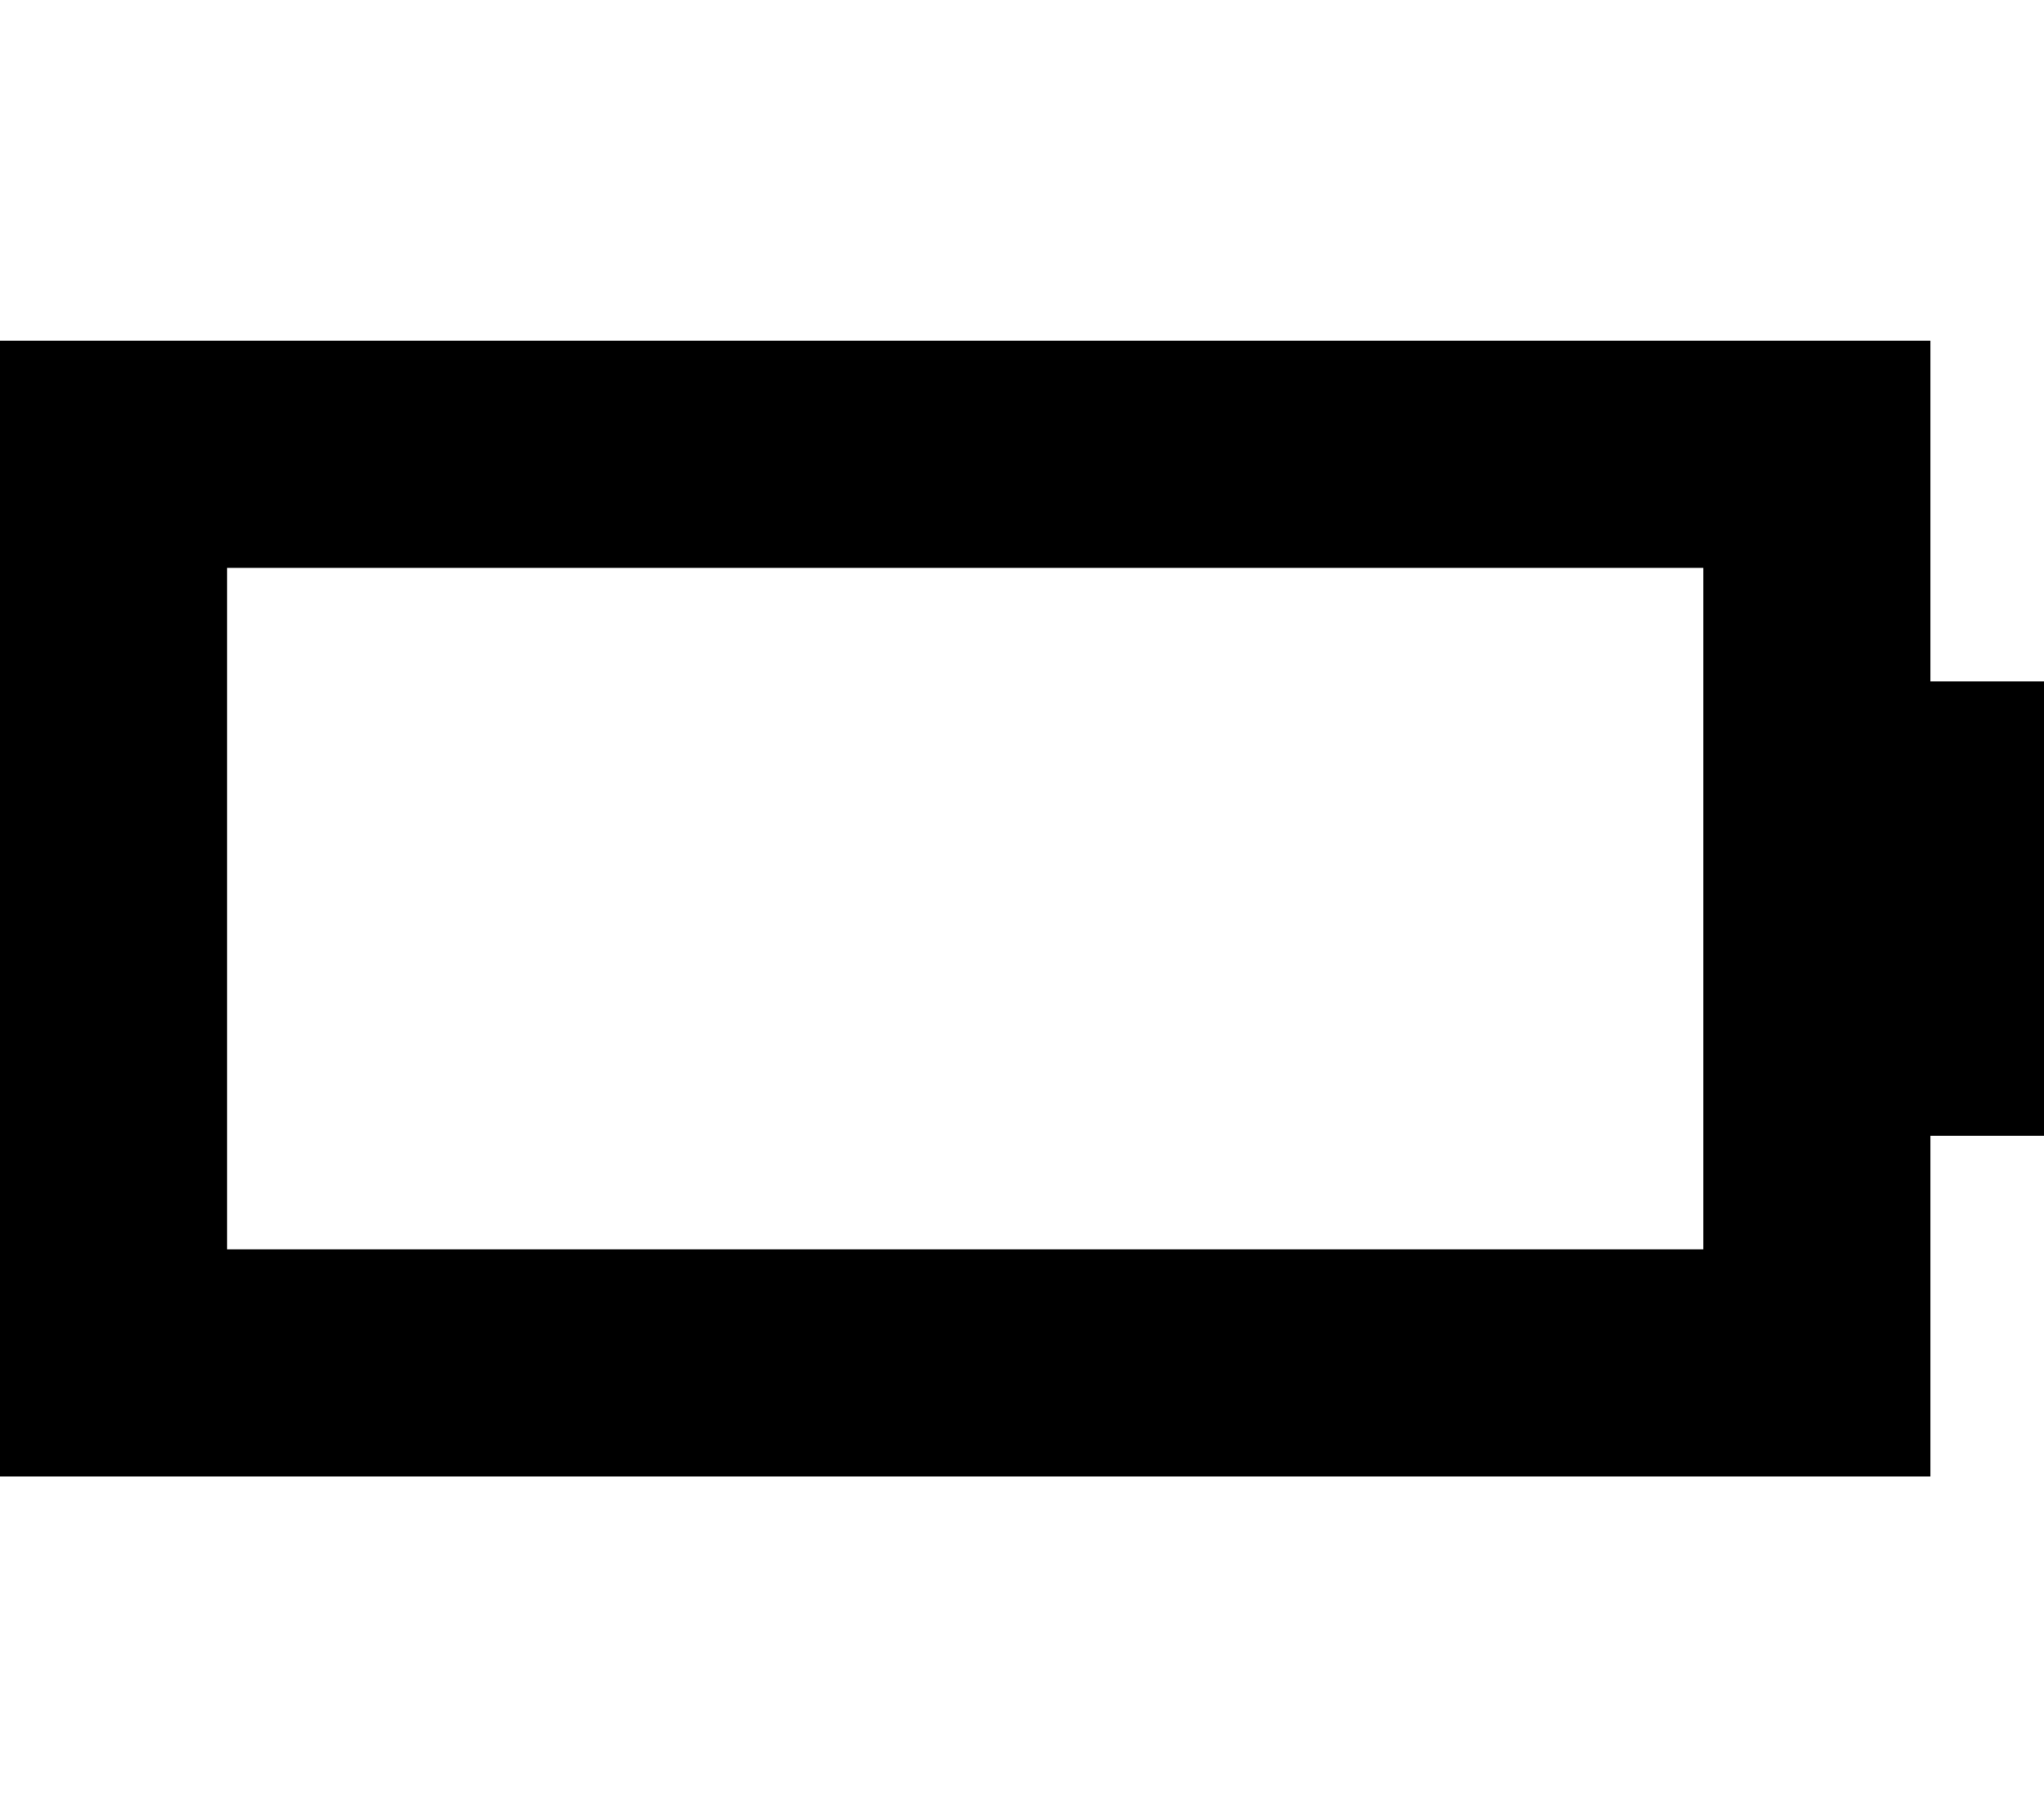 <svg xmlns="http://www.w3.org/2000/svg" viewBox="0 0 576 512"><!--! Font Awesome Pro 6.5.1 by @fontawesome - https://fontawesome.com License - https://fontawesome.com/license (Commercial License) Copyright 2023 Fonticons, Inc. --><path d="M64 160V352H480V160H64zM0 96H64 480h64v64 32h32V320H544v32 64H480 64 0V352 160 96z"/></svg>